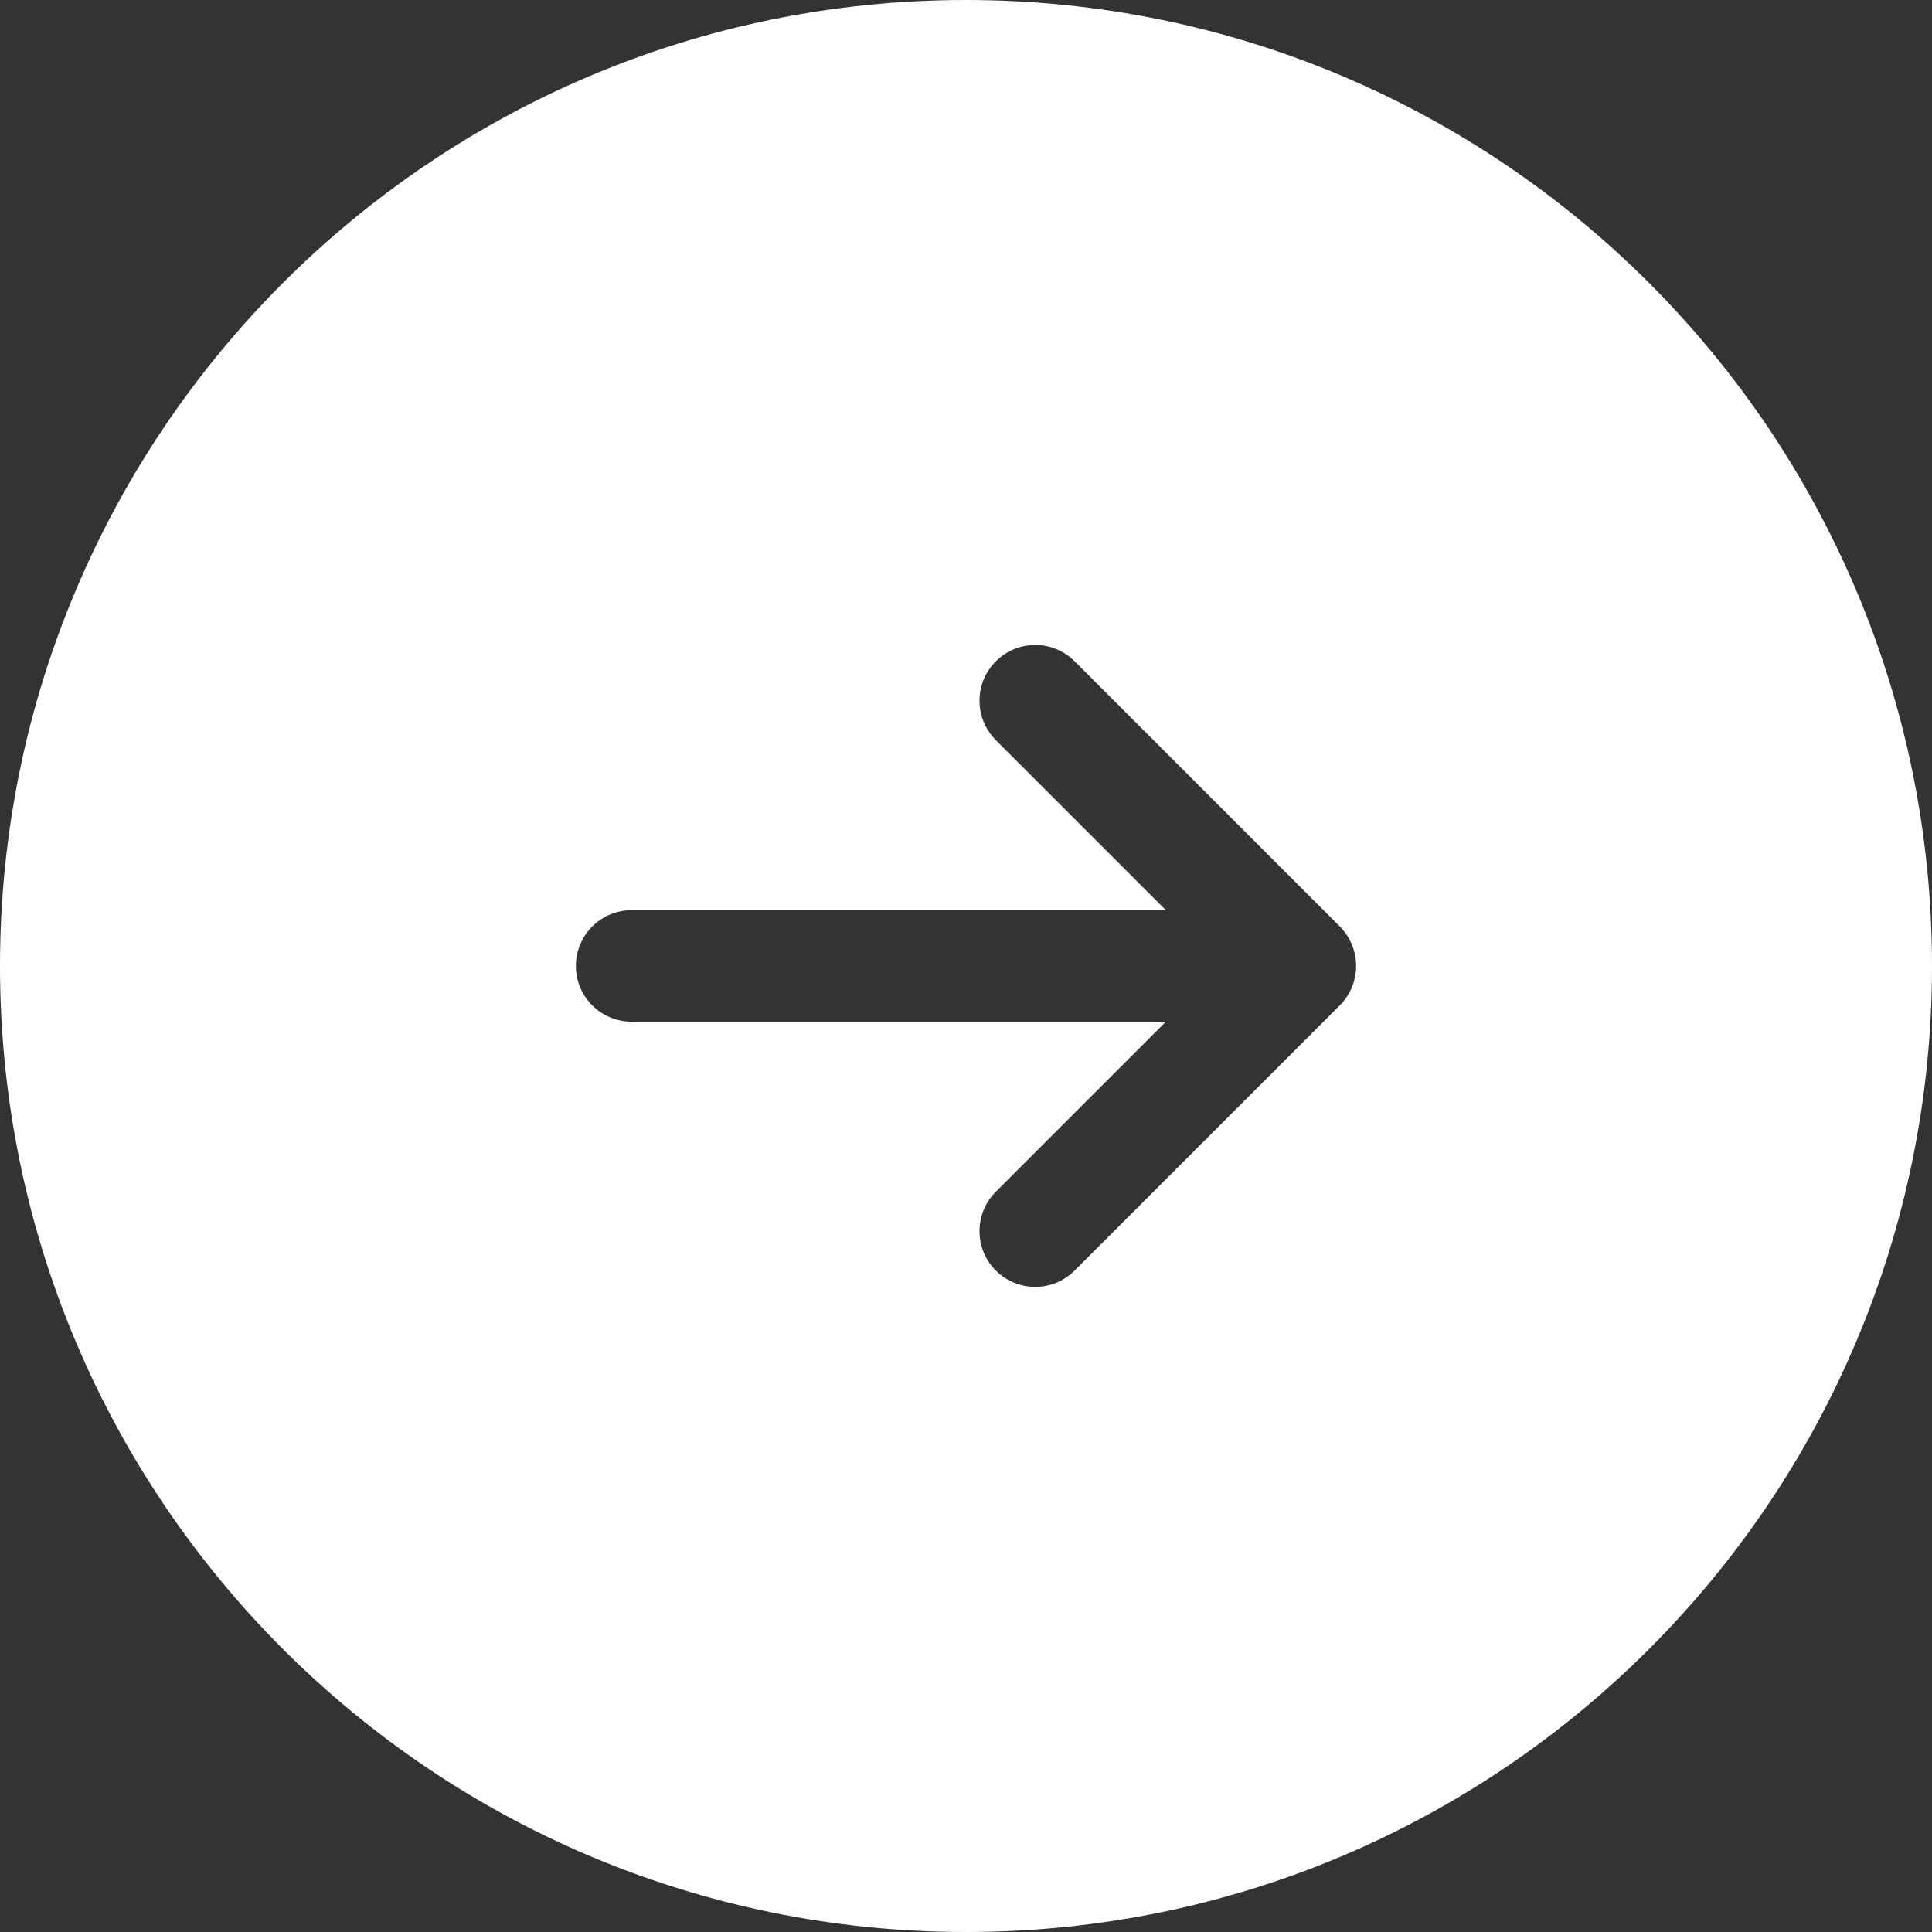 <?xml version="1.0" encoding="utf-8"?>
<!-- Generator: Adobe Illustrator 26.3.1, SVG Export Plug-In . SVG Version: 6.00 Build 0)  -->
<svg version="1.1" id="Laag_1" xmlns="http://www.w3.org/2000/svg" xmlns:xlink="http://www.w3.org/1999/xlink" x="0px" y="0px"
	 viewBox="0 0 34 34" style="enable-background:new 0 0 34 34;" xml:space="preserve">
<rect x="0" y="0" width="34" height="34" fill="#333333" stroke="none"/>
<style type="text/css">
	.st0{fill:#FFFFFF;}
</style>
<path class="st0" d="M17,0C7.611,0,0,7.611,0,17s7.611,17,17,17s17-7.611,17-17S26.389,0,17,0z
	 M23.578,17.693l-4.667,4.667c-0.192,0.192-0.443,0.287-0.693,0.287
	s-0.502-0.096-0.693-0.287c-0.383-0.383-0.383-1.004,0-1.387l2.993-2.993h-9.402
	c-0.542,0-0.981-0.439-0.981-0.981s0.439-0.981,0.981-0.981h9.402l-2.993-2.993
	c-0.383-0.383-0.383-1.004,0-1.387c0.383-0.383,1.004-0.383,1.387,0l4.667,4.667
	C23.961,16.69,23.961,17.31,23.578,17.693z"/>
</svg>
